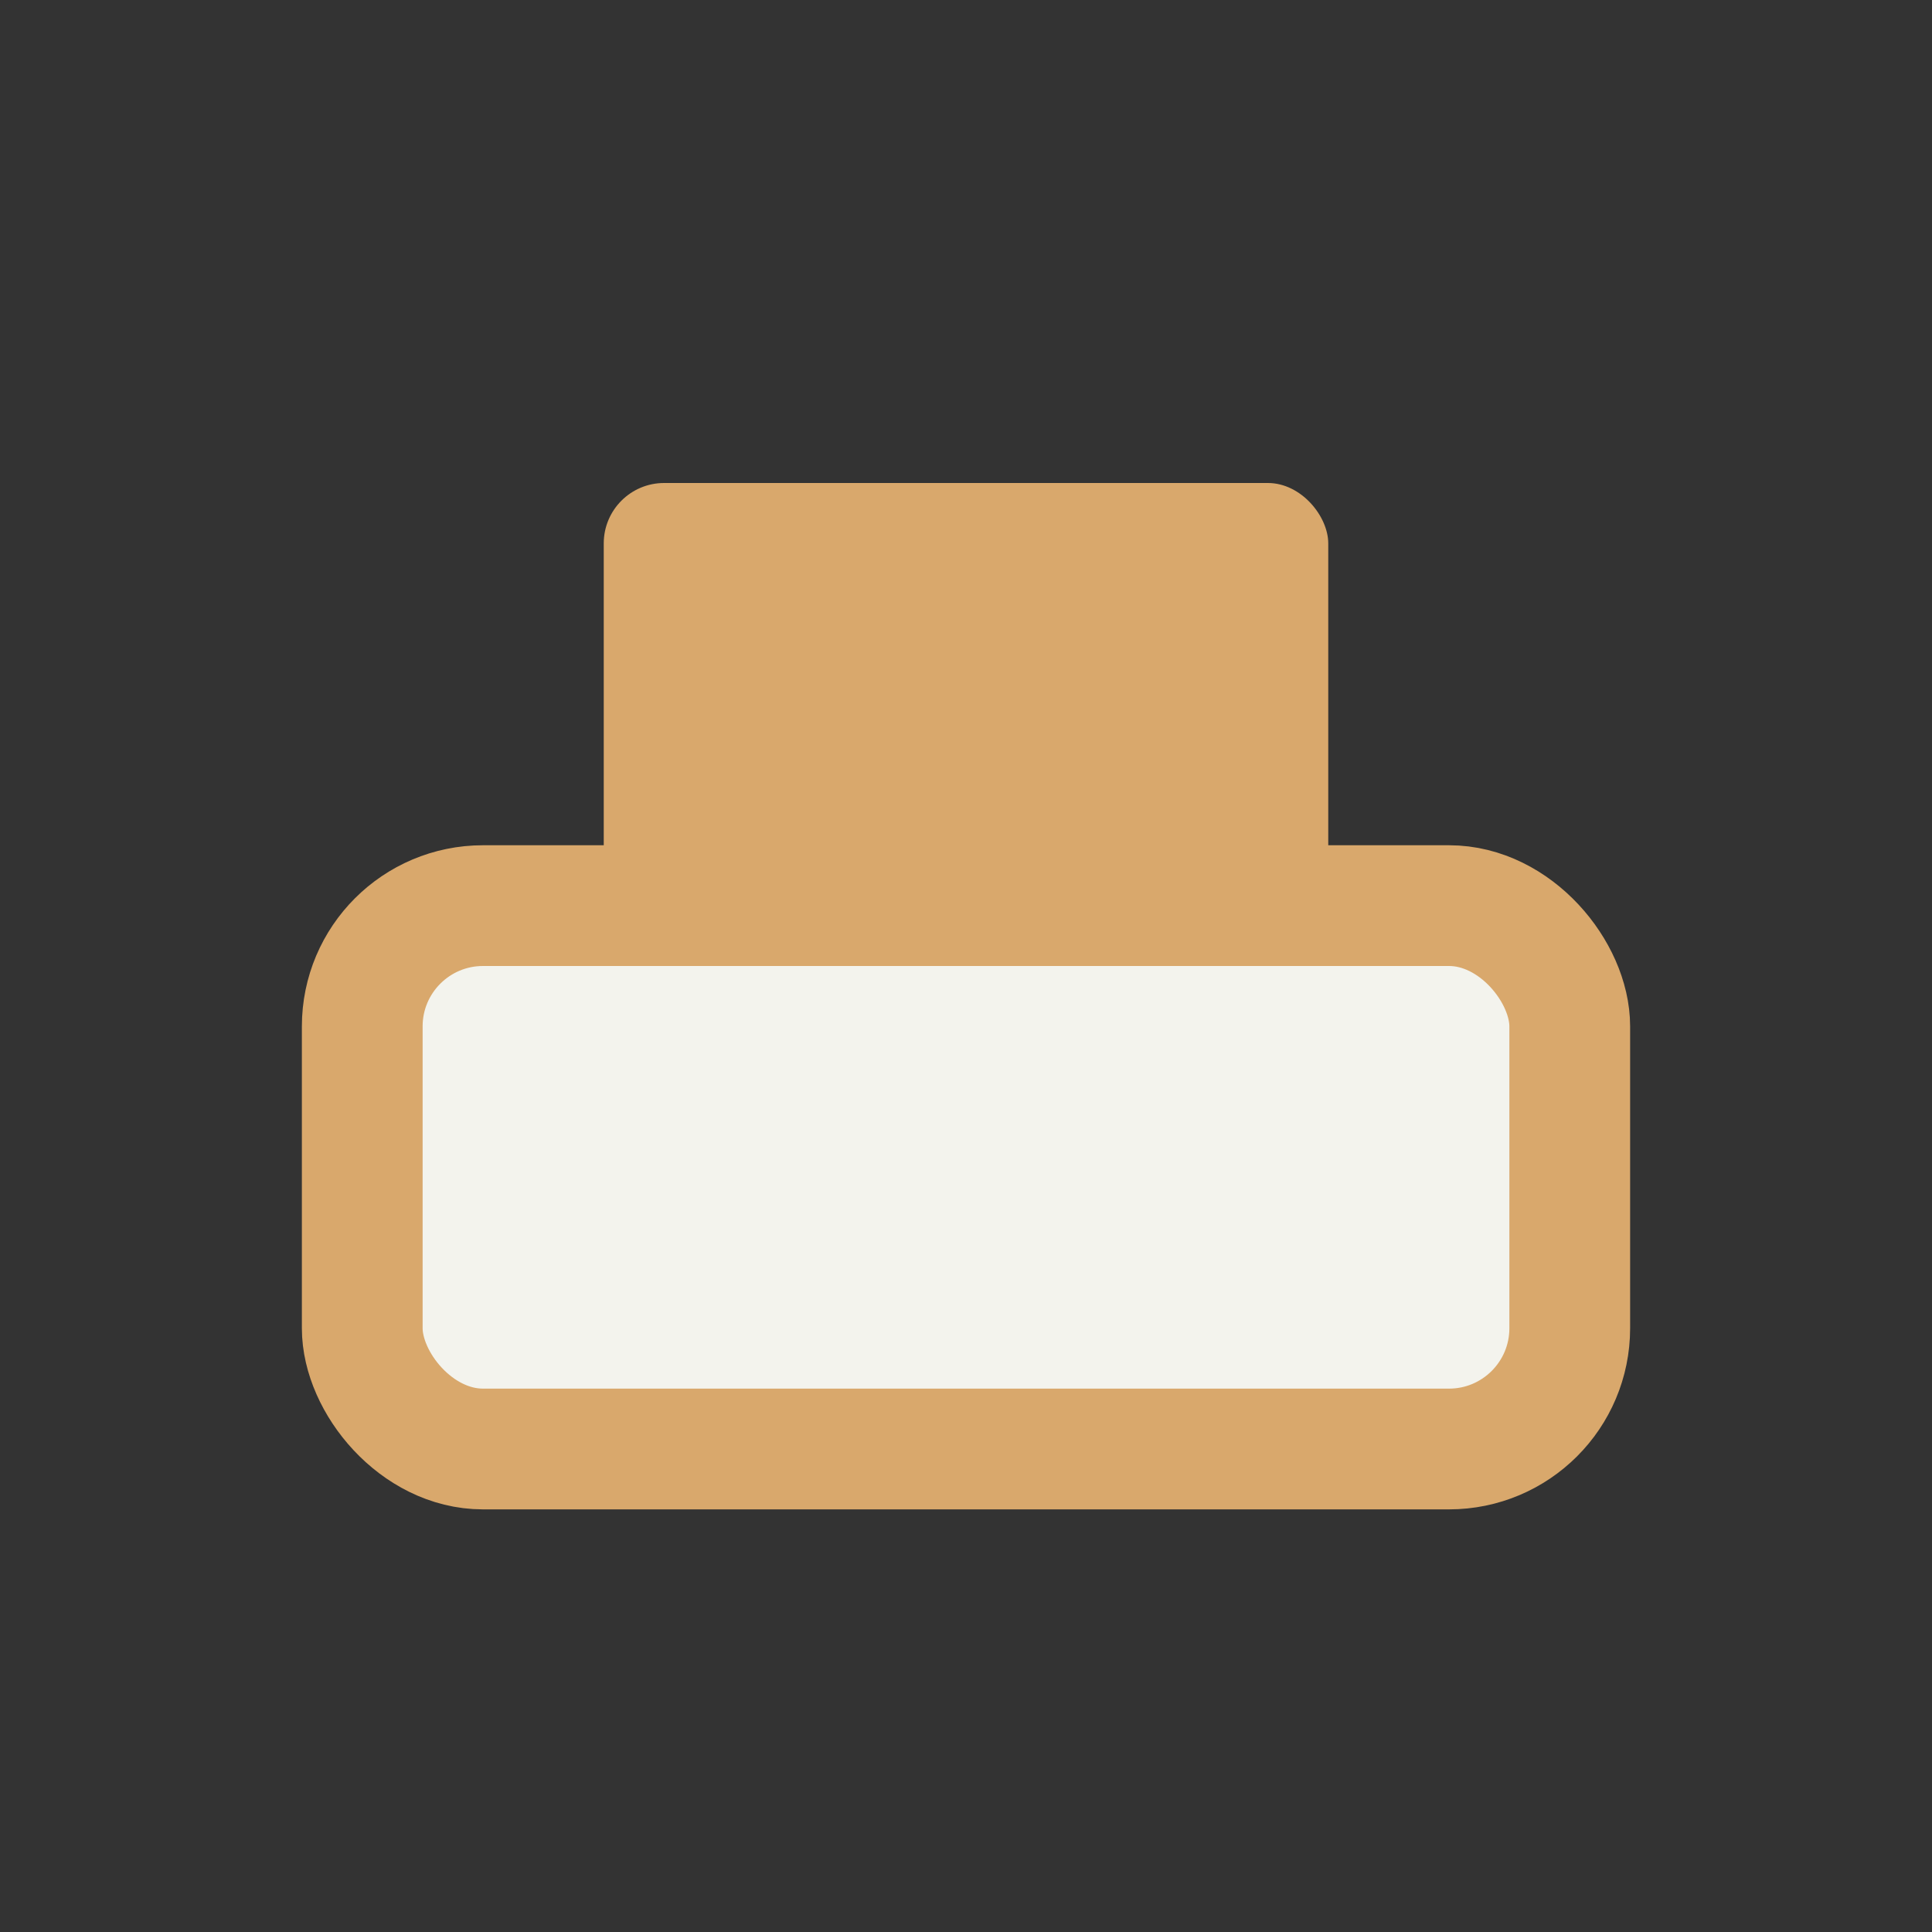 <?xml version="1.0" encoding="UTF-8"?>
<svg xmlns="http://www.w3.org/2000/svg" width="32" height="32" viewBox="0 0 32 32"><rect x="0" y="0" width="32" height="32" fill="#333333" stroke="none"/><rect x="6" y="15" width="20" height="9" rx="2" fill="#F3F3ED" stroke="#D9A86C" stroke-width="2"/><rect x="10" y="8" width="12" height="7" rx="1" fill="#D9A86C"/></svg>